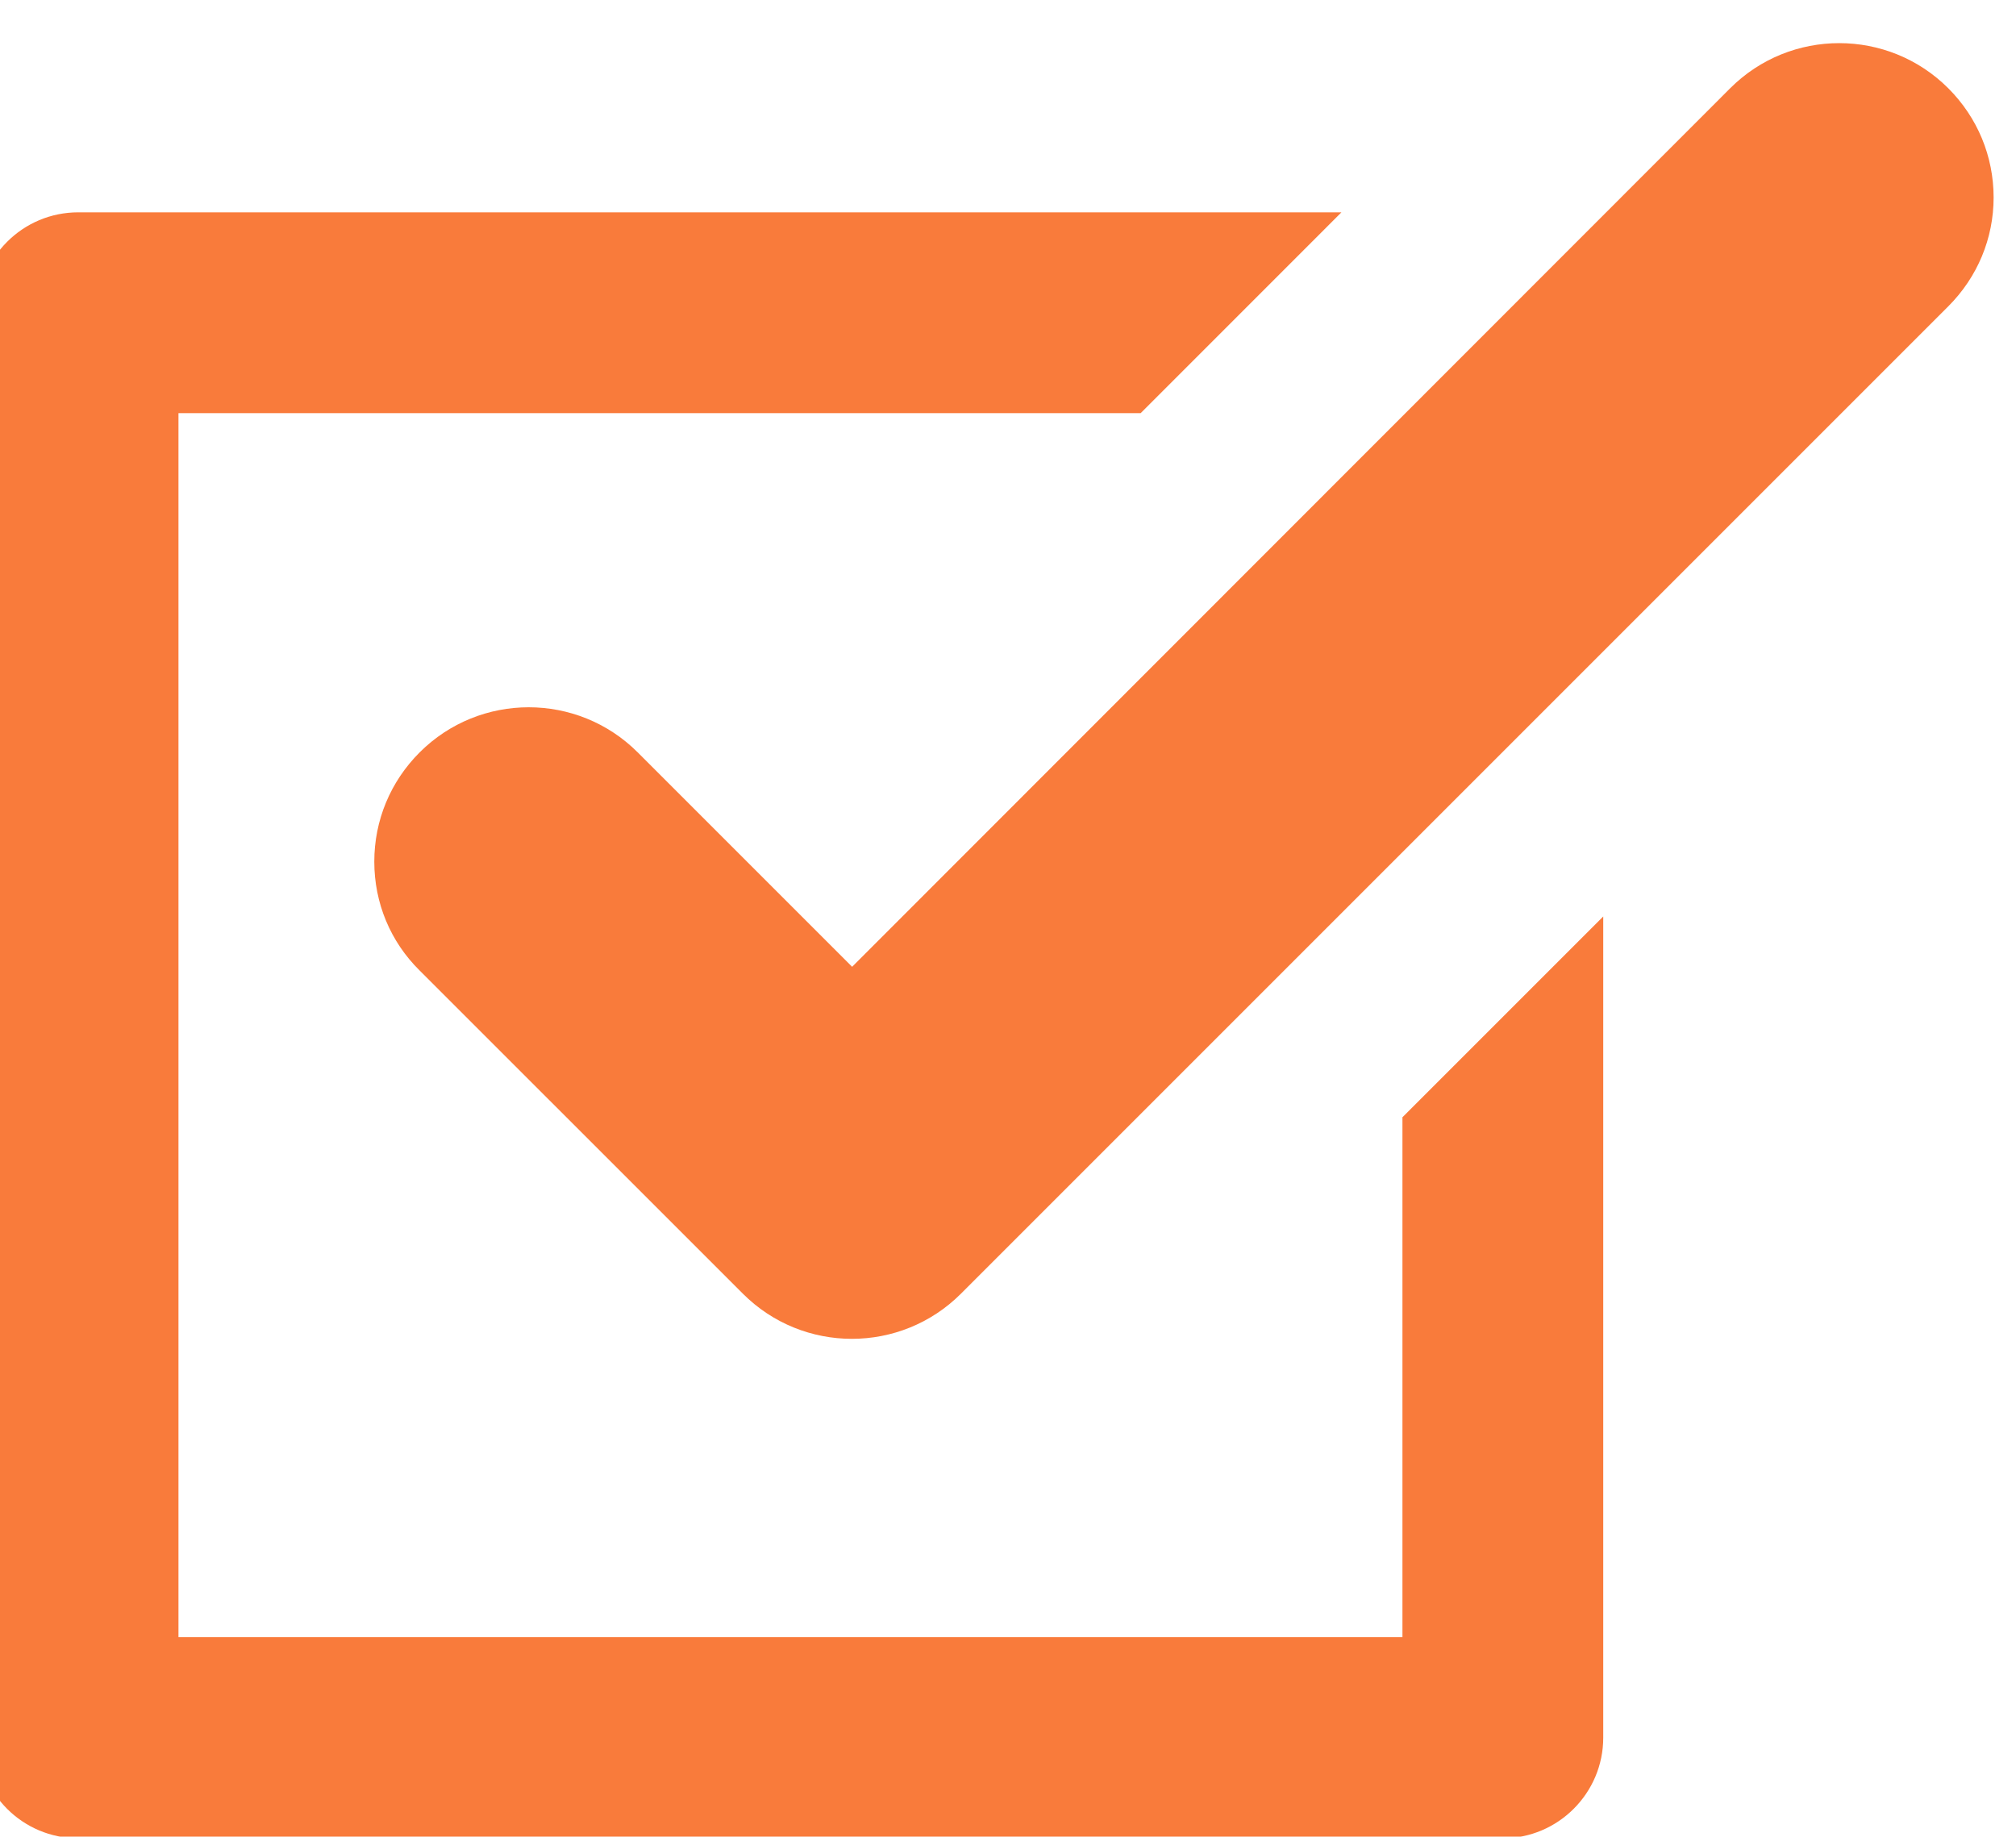 <?xml version="1.0" encoding="UTF-8"?>
<!DOCTYPE svg PUBLIC "-//W3C//DTD SVG 1.1//EN" "http://www.w3.org/Graphics/SVG/1.1/DTD/svg11.dtd">
<!-- Creator: CorelDRAW 2019 (64-Bit) -->
<svg xmlns="http://www.w3.org/2000/svg" xml:space="preserve" width="3.81mm" height="3.471mm" version="1.1" style="shape-rendering:geometricPrecision; text-rendering:geometricPrecision; image-rendering:optimizeQuality; fill-rule:evenodd; clip-rule:evenodd"
viewBox="0 0 380.98 347.12"
 xmlns:xlink="http://www.w3.org/1999/xlink">
 <defs>
  <style type="text/css">
   <![CDATA[
    .fil0 {fill:#F97B3B}
   ]]>
  </style>
 </defs>
 <g id="Слой_x0020_1">
  <path class="fil0" d="M-4.23 328.42l0 -269.27c0,-10.52 8.49,-19.02 19.01,-19.02l198.76 0 39.97 0 -37.94 37.95 -2.03 0 -179.83 0 0 231.33 231.33 0 0 -41.53 0 -56.72 37.95 -37.95 0 94.67 0 60.54c0,10.44 -8.5,19.01 -19.02,19.01l-269.19 0c-10.52,0 -19.01,-8.49 -19.01,-19.01zm165.26 -145.7l-40.52 -40.52c-11.37,-11.37 -29.84,-11.37 -41.22,0 -5.53,5.53 -8.57,12.86 -8.57,20.65 0,7.79 3.04,15.12 8.57,20.57l61.09 61.08c11.37,11.38 29.84,11.38 41.22,0l186.6 -186.6c5.53,-5.53 8.57,-12.86 8.57,-20.57 0,-7.79 -3.04,-15.12 -8.57,-20.65 -11.38,-11.37 -29.84,-11.37 -41.22,0l-165.95 166.04z"/>
 </g>
</svg>
